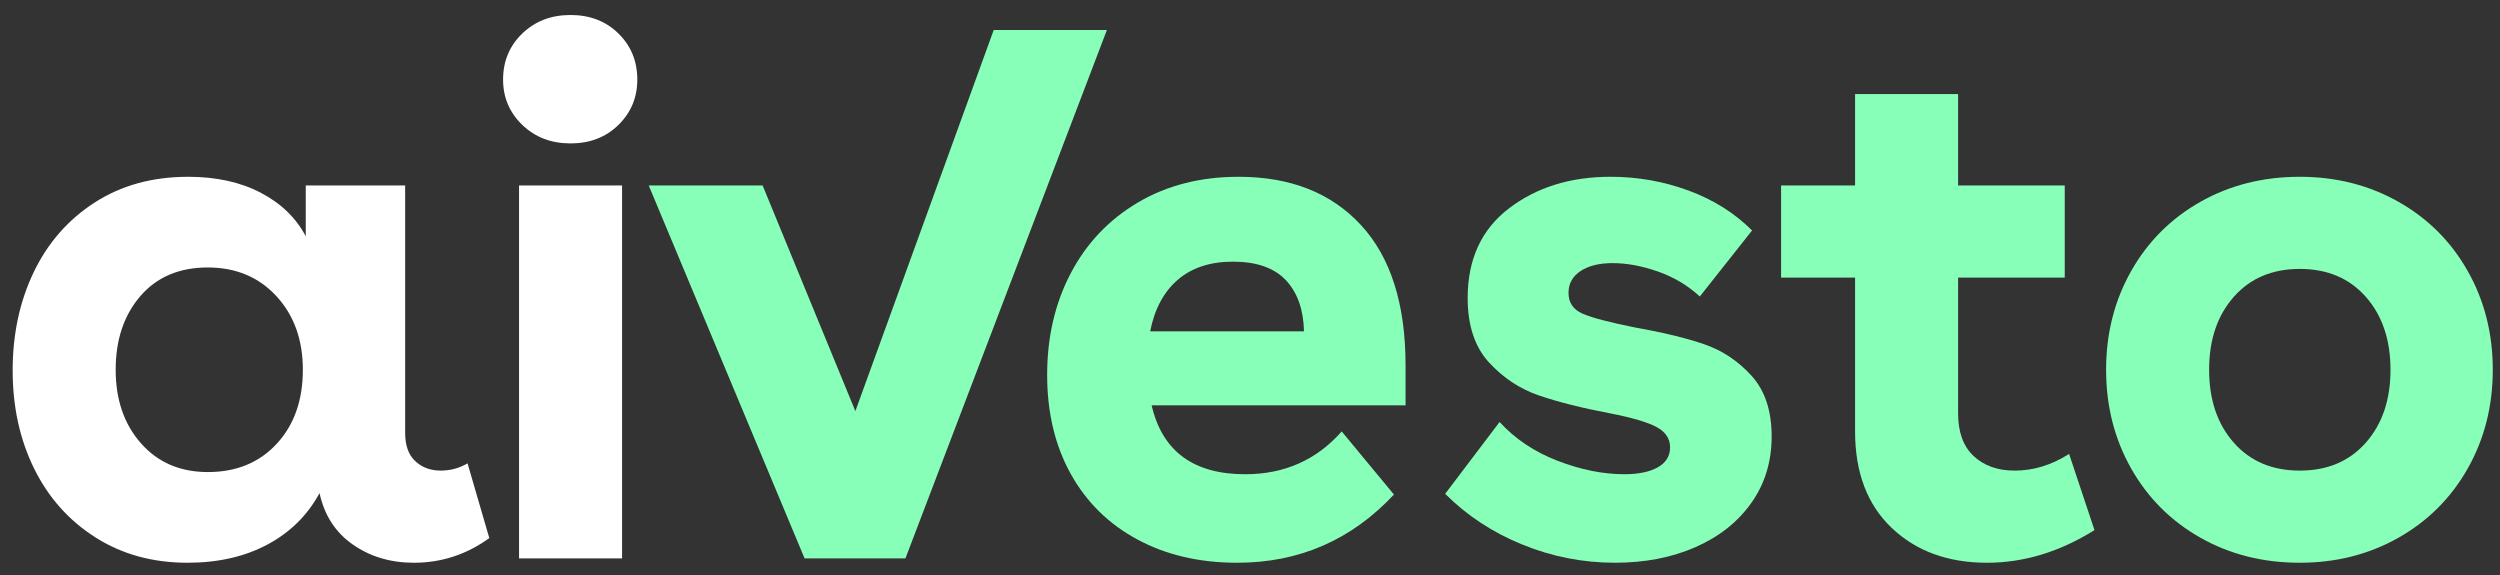 <?xml version="1.0" encoding="UTF-8"?>
<svg id="Ebene_1" data-name="Ebene 1" xmlns="http://www.w3.org/2000/svg" viewBox="0 0 1000 230">
  <rect x="0" y="0" width="1000" height="230" fill="#333333" stroke="none"/>
  <defs>
    <style>
      .cls-1 {
        fill: #87ffb9;
      }

      .cls-1, .cls-2 {
        stroke-width: 0px;
      }

      .cls-2 {
        fill: #fff;
      }
    </style>
  </defs>
  <path class="cls-1" d="M442.762,11.989l-80.592,211.368h-40.337l-62.338-149.161h45.56l37.091,90.251L397.492,11.989h45.27Z"/>
  <path class="cls-1" d="M460.652,162.126c4.253,18.382,16.731,27.569,37.435,27.569,15.671,0,28.535-5.705,38.597-17.122l20.894,25.247c-17.026,18.187-37.92,27.279-62.683,27.279-15.09,0-28.393-3.092-39.901-9.287-11.512-6.189-20.414-14.945-26.698-26.263-6.289-11.318-9.431-24.522-9.431-39.612s3.142-28.63,9.431-40.627c6.285-11.993,15.236-21.425,26.844-28.295,11.608-6.865,25.051-10.302,40.337-10.302,20.699,0,37,6.434,48.898,19.298,11.897,12.868,17.847,31.586,17.847,56.153v15.961h-101.568ZM521.593,132.526c-.195-8.706-2.612-15.525-7.255-20.459-4.643-4.933-11.708-7.4-21.184-7.4-9.096,0-16.446,2.421-22.055,7.255-5.614,4.838-9.286,11.708-11.028,20.604h61.522Z"/>
  <path class="cls-1" d="M663.099,108.584c-6.385-2.222-12.383-3.337-17.992-3.337-5.418,0-9.722,1.065-12.914,3.192-3.191,2.131-4.787,5.033-4.787,8.706,0,3.873,1.836,6.629,5.514,8.271,3.673,1.646,10.832,3.532,21.474,5.659,11.028,1.936,20.169,4.162,27.424,6.674,7.254,2.517,13.539,6.724,18.862,12.624,5.319,5.904,7.981,13.979,7.981,24.232,0,10.062-2.712,18.912-8.125,26.553-5.419,7.645-12.869,13.544-22.346,17.702-9.481,4.162-20.219,6.239-32.211,6.239-12.769,0-25.102-2.417-37.001-7.255-11.897-4.833-22.2-11.608-30.906-20.314l21.765-28.729c6.189,6.774,13.929,11.948,23.216,15.525,9.286,3.582,18.183,5.369,26.698,5.369,5.609,0,10.057-.916,13.349-2.757,3.287-1.836,4.933-4.498,4.933-7.981s-1.79-6.189-5.369-8.125c-3.582-1.932-9.821-3.772-18.718-5.514-11.222-2.126-20.653-4.498-28.294-7.109-7.645-2.612-14.32-7.01-20.023-13.204-5.709-6.189-8.561-14.8-8.561-25.828,0-15.476,5.513-27.423,16.541-35.839,11.028-8.416,24.568-12.623,40.628-12.623,10.832,0,21.23,1.841,31.196,5.514,9.962,3.677,18.427,8.996,25.392,15.961l-20.894,26.408c-4.838-4.448-10.447-7.785-16.831-10.012Z"/>
  <path class="cls-1" d="M742.031,74.196v-36.565h41.208v36.565h42.659v36.855h-42.659v54.267c0,7.545,2.077,13.254,6.239,17.122,4.158,3.872,9.622,5.804,16.396,5.804,7.546,0,14.8-2.222,21.765-6.674l10.157,30.47c-13.929,8.706-28.249,13.059-42.949,13.059-15.67,0-28.393-4.644-38.16-13.93-9.772-9.286-14.656-22.15-14.656-38.596v-61.522h-29.599v-36.855h29.599Z"/>
  <path class="cls-1" d="M959.389,80.725c11.799,6.675,21.039,15.915,27.713,27.714,6.675,11.803,10.012,24.957,10.012,39.467s-3.337,27.668-10.012,39.467c-6.674,11.803-15.915,21.039-27.713,27.713-11.803,6.675-24.957,10.012-39.467,10.012-14.706,0-27.959-3.338-39.757-10.012-11.803-6.675-21.039-15.911-27.714-27.713-6.674-11.799-10.012-24.957-10.012-39.467s3.338-27.664,10.012-39.467c6.675-11.799,15.911-21.039,27.714-27.714,11.798-6.675,25.051-10.012,39.757-10.012,14.51,0,27.664,3.337,39.467,10.012ZM893.515,177.071c6.574,7.45,15.38,11.172,26.408,11.172,11.027,0,19.828-3.723,26.408-11.172,6.574-7.445,9.866-17.167,9.866-29.165,0-11.993-3.292-21.715-9.866-29.165-6.58-7.445-15.381-11.172-26.408-11.172-11.028,0-19.834,3.727-26.408,11.172-6.58,7.45-9.867,17.172-9.867,29.165,0,11.998,3.288,21.719,9.867,29.165Z"/>
  <g>
    <path class="cls-2" d="M166.122,184.471c2.707,2.517,6.094,3.772,10.157,3.772,3.868,0,7.445-.966,10.737-2.902l8.706,29.89c-9.096,6.579-19.153,9.867-30.18,9.867-9.286,0-17.412-2.417-24.377-7.255-6.965-4.833-11.417-11.703-13.349-20.604-4.838,8.901-11.803,15.771-20.894,20.604-9.096,4.838-19.733,7.255-31.922,7.255-13.929,0-26.217-3.383-36.854-10.157-10.643-6.77-18.818-15.961-24.522-27.569-5.708-11.608-8.561-24.667-8.561-39.177s2.803-27.614,8.416-39.321c5.609-11.703,13.735-20.989,24.377-27.859,10.637-6.865,23.116-10.302,37.435-10.302,11.217,0,20.894,2.131,29.02,6.384,8.125,4.258,14.119,10.062,17.991,17.412v-20.314h39.757v98.957c0,5.033,1.351,8.806,4.063,11.318ZM56.427,177.361c6.77,7.645,15.671,11.463,26.698,11.463,11.413,0,20.604-3.772,27.568-11.318,6.965-7.545,10.447-17.412,10.447-29.6,0-11.993-3.533-21.81-10.592-29.455-7.064-7.64-16.206-11.463-27.424-11.463-11.418,0-20.414,3.823-26.988,11.463-6.58,7.645-9.867,17.462-9.867,29.455,0,11.998,3.383,21.815,10.157,29.455Z"/>
    <path class="cls-2" d="M247.375,13.4c5.028,4.933,7.545,11.077,7.545,18.427,0,7.16-2.517,13.204-7.545,18.137-5.033,4.933-11.417,7.4-19.153,7.4-7.74,0-14.174-2.467-19.299-7.4-5.128-4.933-7.69-10.978-7.69-18.137,0-7.35,2.562-13.494,7.69-18.427,5.124-4.933,11.559-7.4,19.299-7.4,7.736,0,14.119,2.467,19.153,7.4ZM207.618,74.196h41.208v149.161h-41.208V74.196Z"/>
  </g>
</svg>